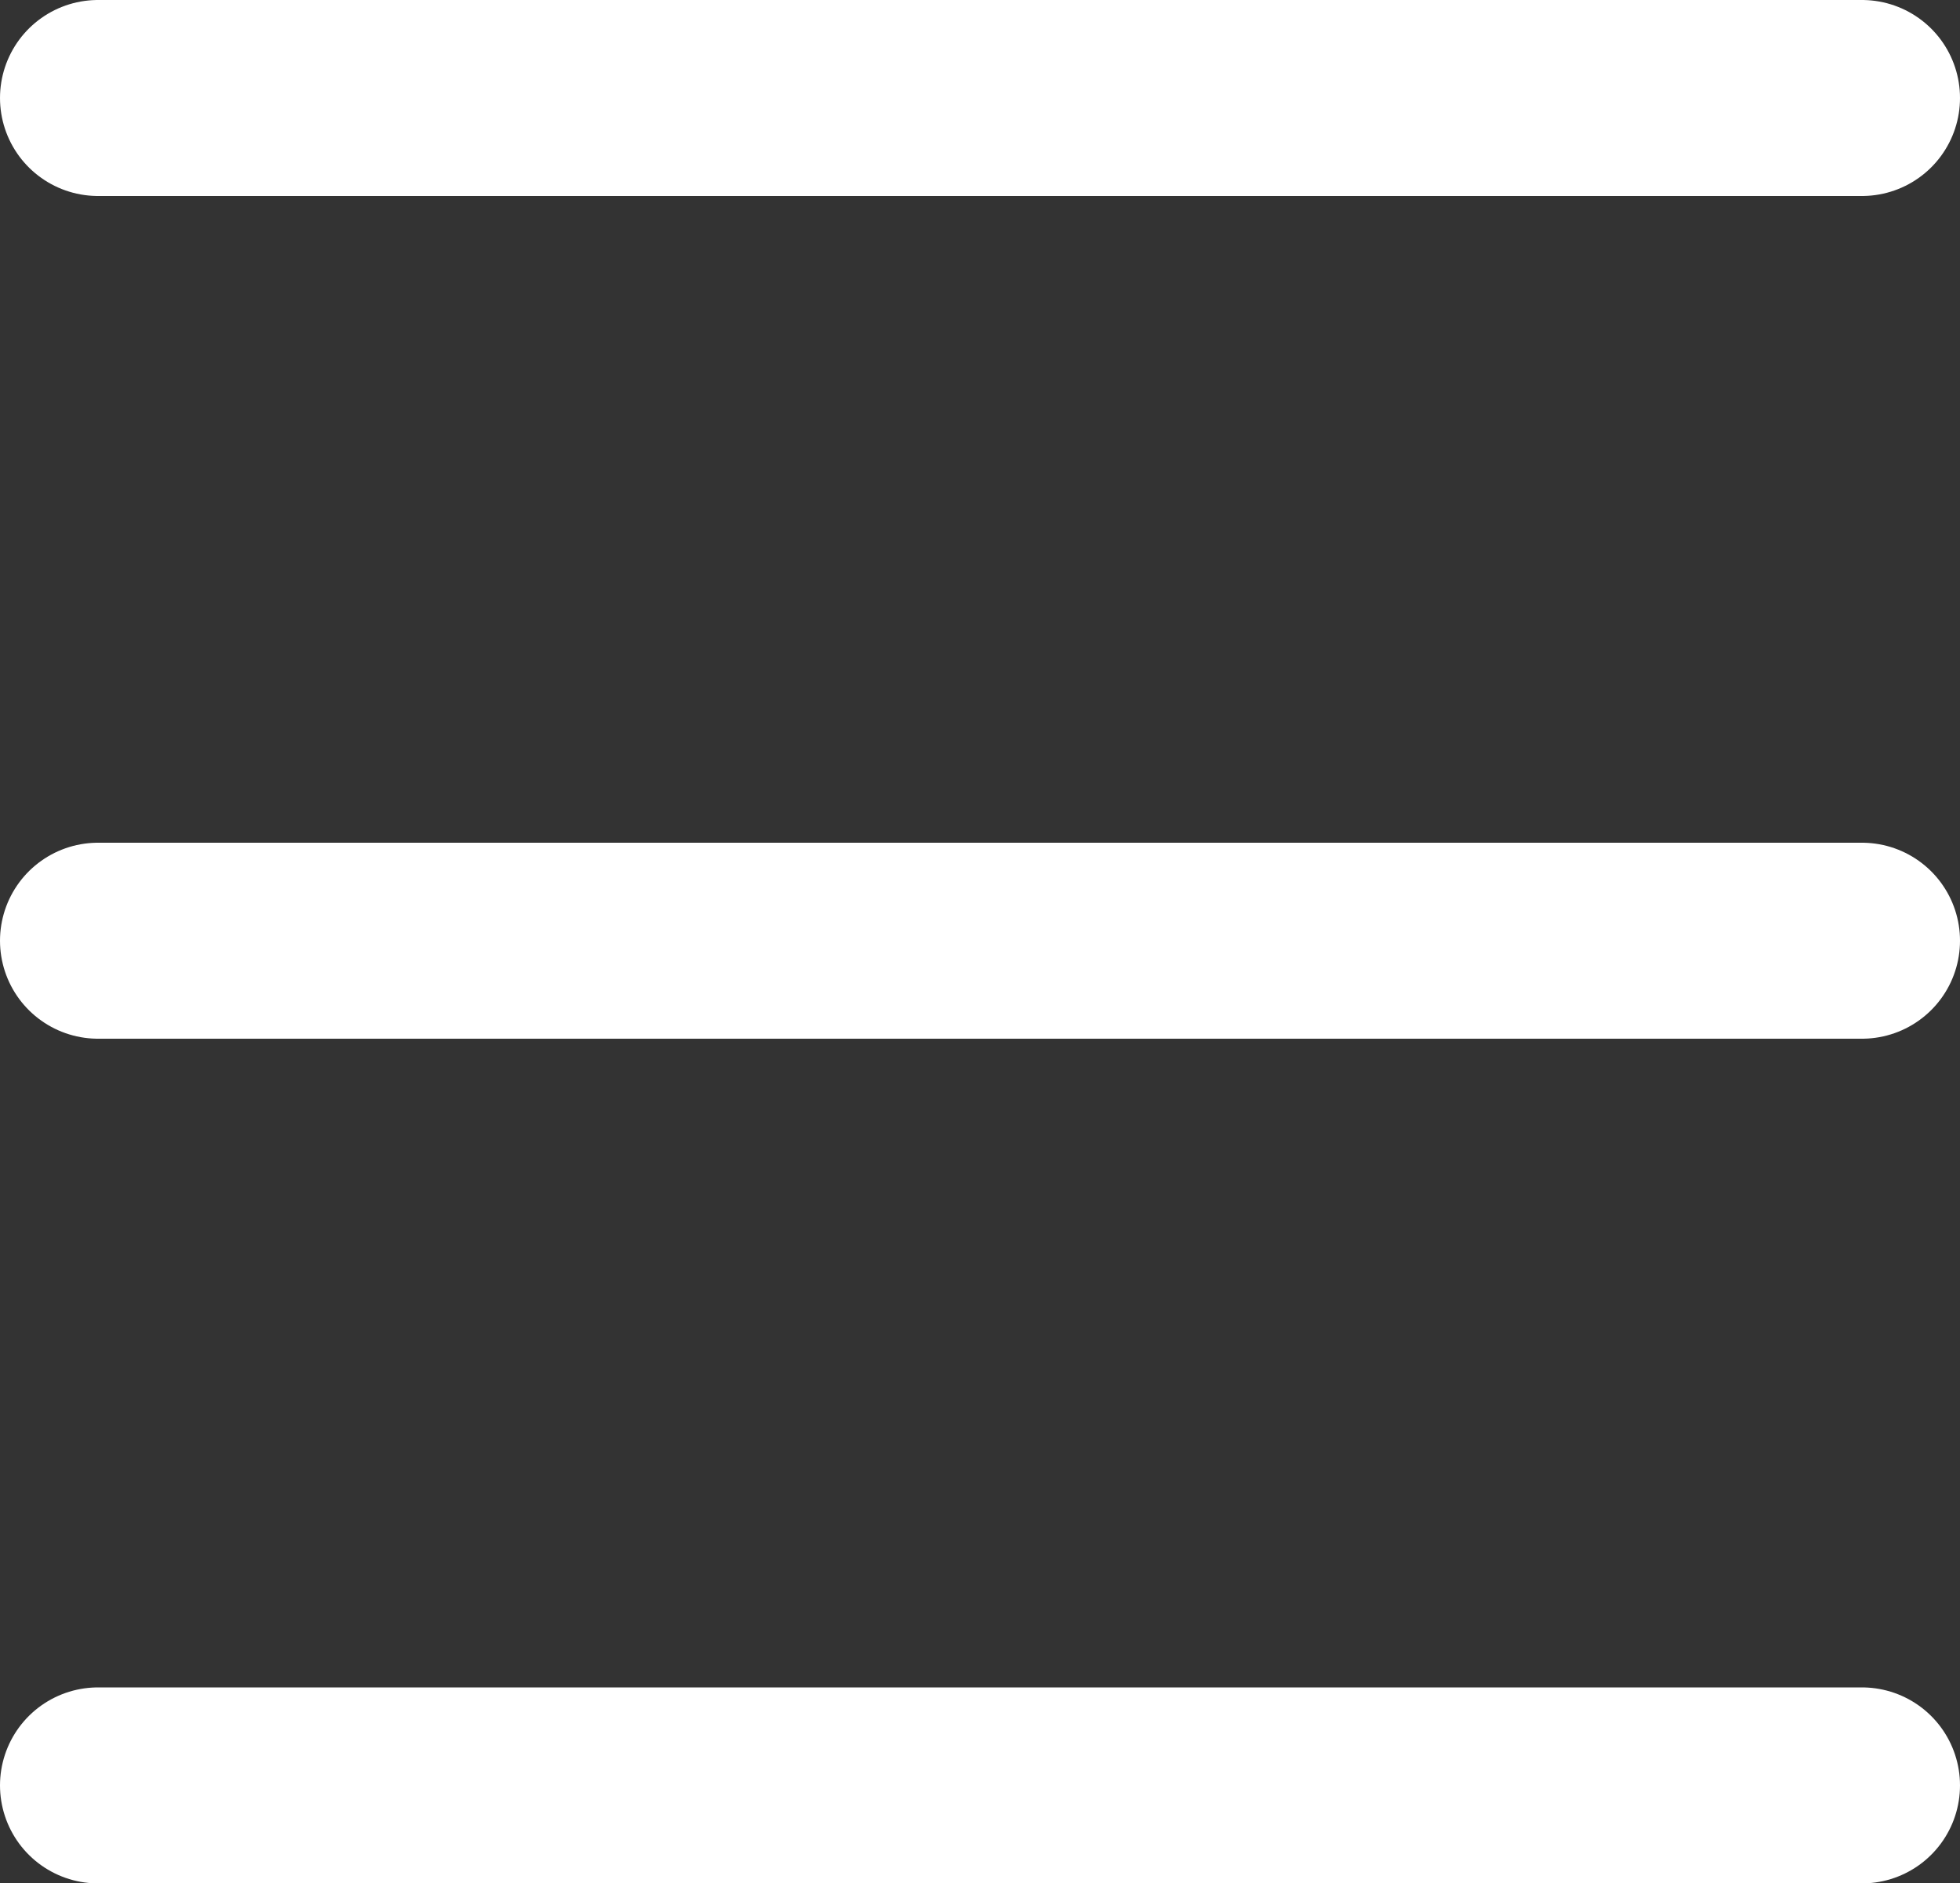 <svg xmlns="http://www.w3.org/2000/svg" viewBox="0 0 10 9.61"><rect x="0" y="0" width="10" height="9.61" fill="#333333" stroke="none"/><defs><style>.cls-1{fill:none;stroke:#fff;stroke-linecap:round;stroke-linejoin:round;}</style></defs><g id="图层_2" data-name="图层 2"><g id="图层_1-2" data-name="图层 1"><line class="cls-1" x1="0.5" y1="0.5" x2="9.5" y2="0.5"/><line class="cls-1" x1="0.5" y1="4.8" x2="9.5" y2="4.8"/><line class="cls-1" x1="0.5" y1="9.11" x2="9.5" y2="9.11"/></g></g></svg>